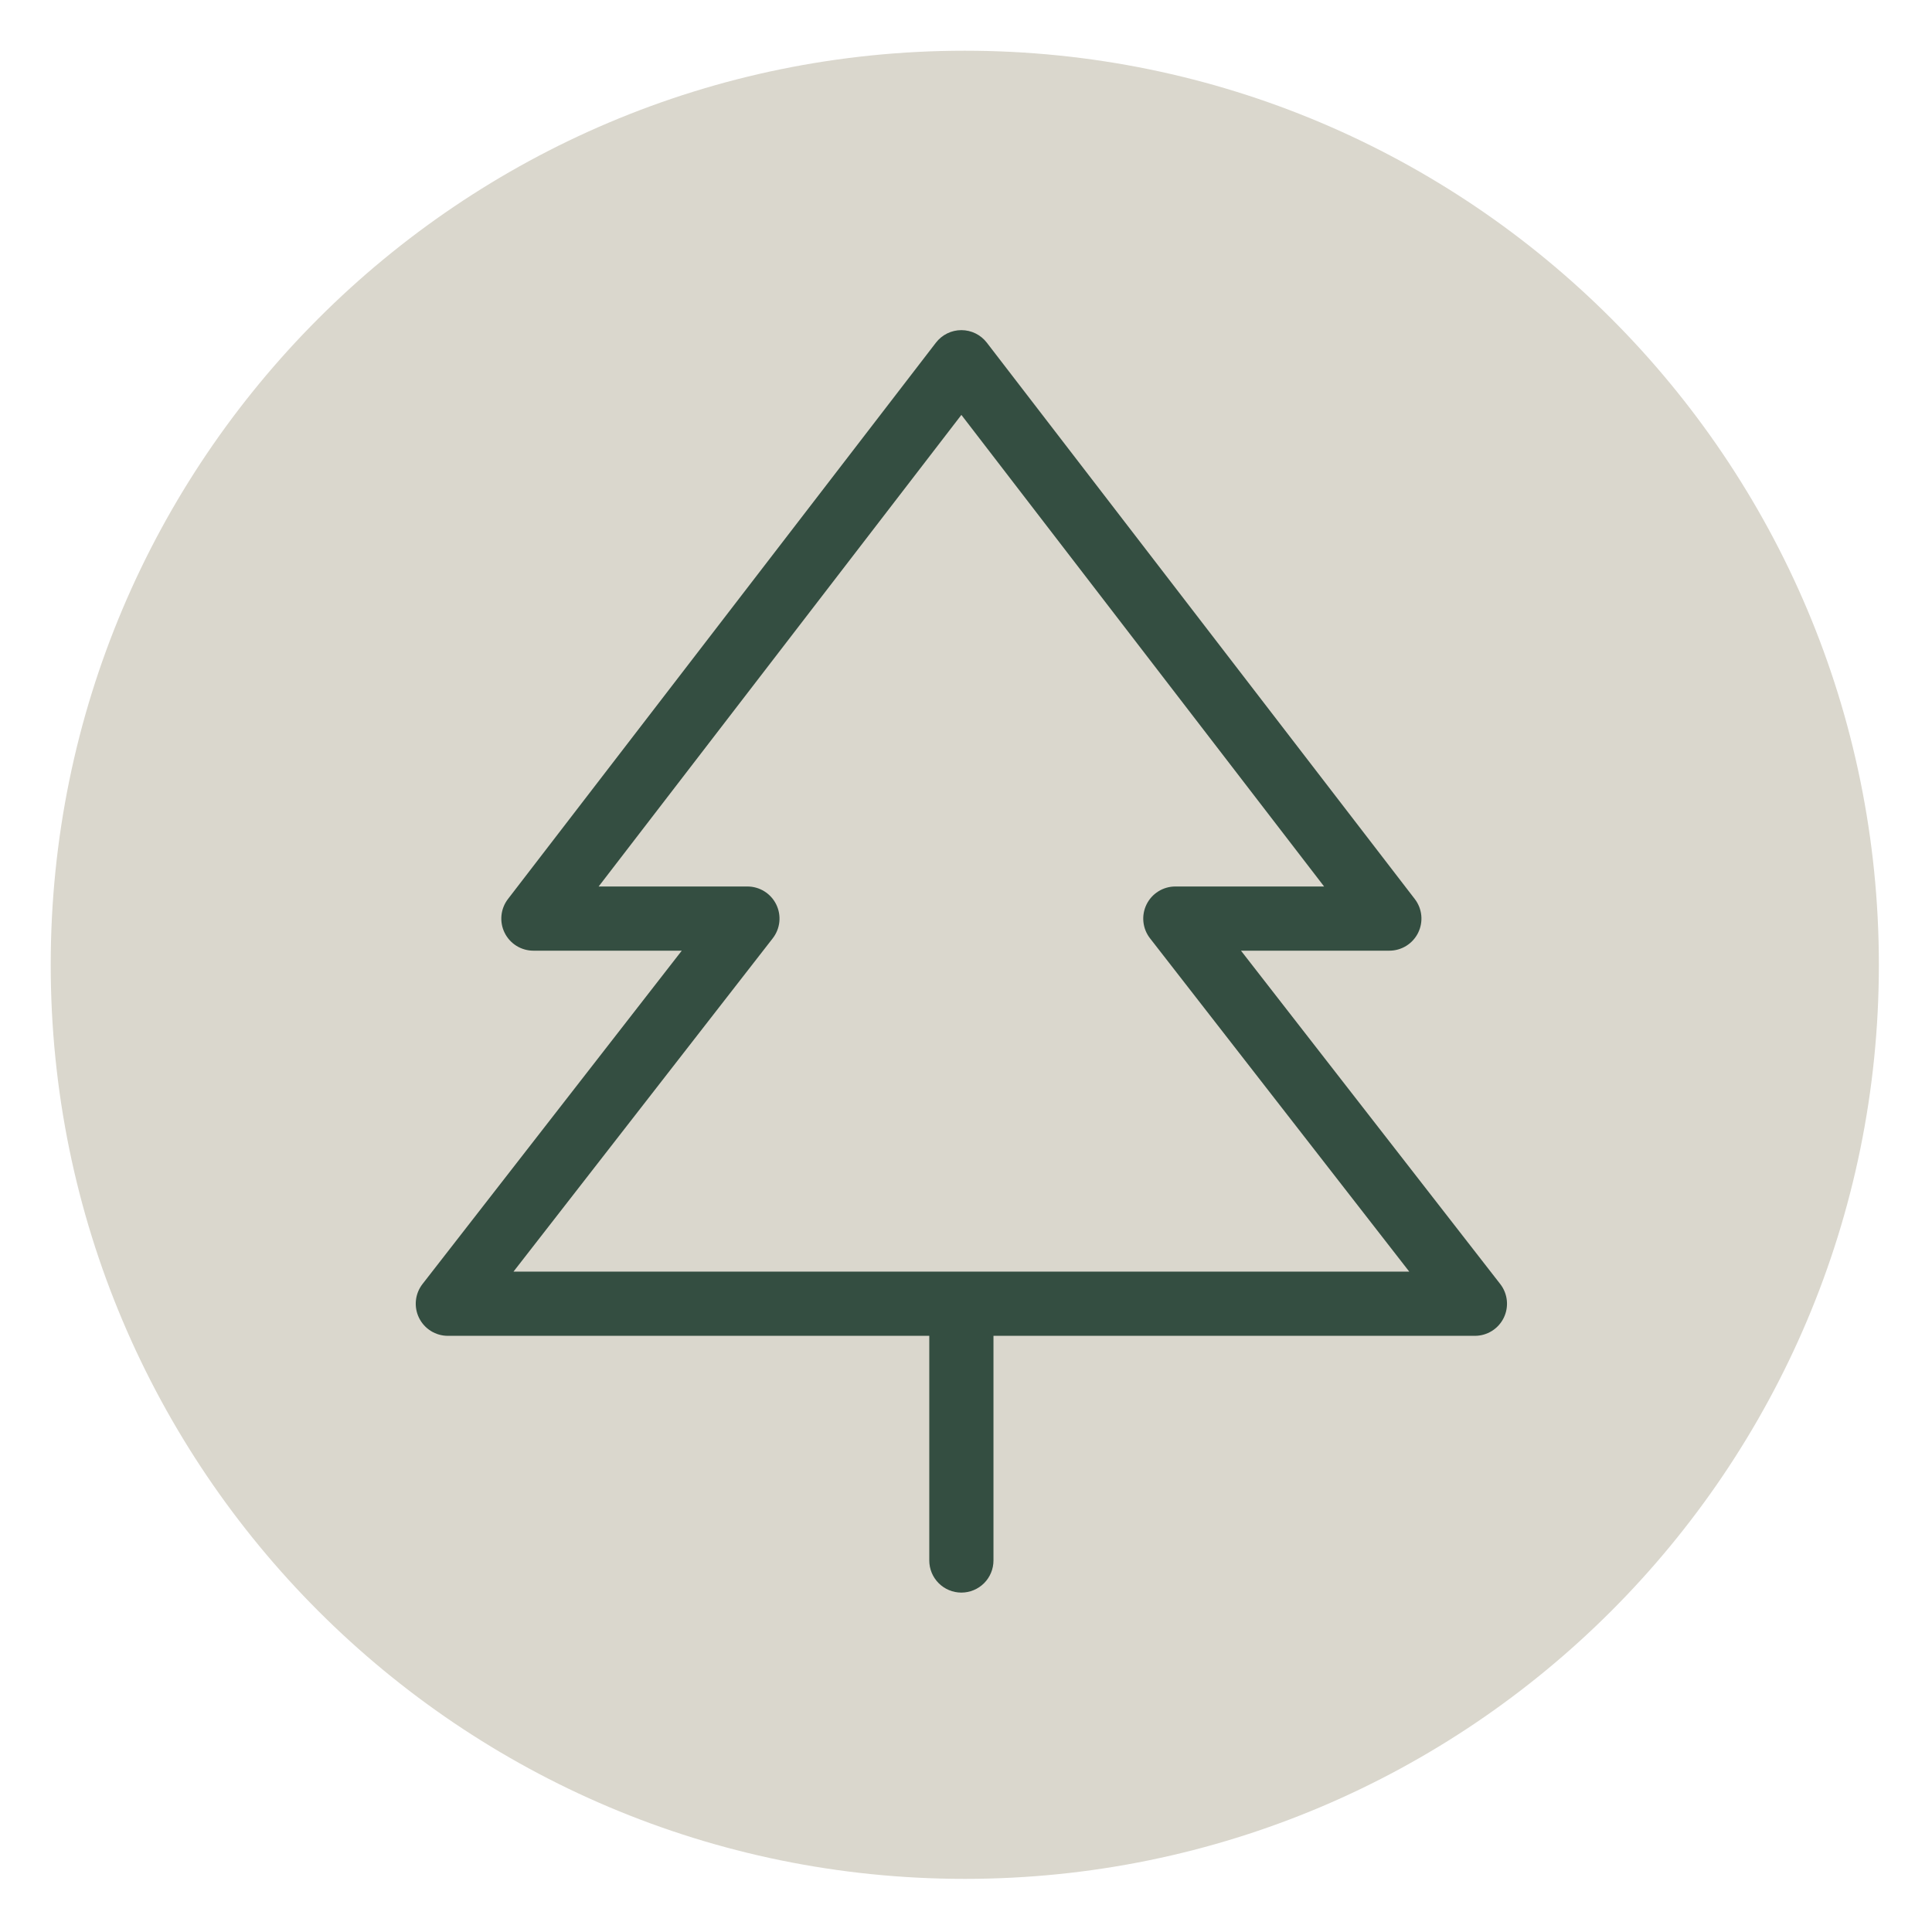 <svg xmlns="http://www.w3.org/2000/svg" width="800" height="800" viewBox="0 0 800 800" fill="none"><path d="M778 399.5C778 608.54 608.54 778 399.5 778C190.46 778 21 608.54 21 399.5C21 190.46 190.46 21 399.5 21C608.54 21 778 190.46 778 399.5Z" fill="#DAD7CD"></path><path d="M621.224 531.697L513.863 393.657H575.285C577.768 393.66 580.203 392.966 582.312 391.656C584.421 390.345 586.121 388.469 587.219 386.242C588.316 384.014 588.768 381.524 588.522 379.052C588.277 376.581 587.343 374.228 585.828 372.26L408.628 141.9C407.387 140.283 405.791 138.973 403.963 138.071C402.134 137.17 400.123 136.701 398.085 136.701C396.046 136.701 394.035 137.17 392.207 138.071C390.379 138.973 388.782 140.283 387.541 141.9L210.341 372.26C208.826 374.228 207.893 376.581 207.647 379.052C207.401 381.524 207.853 384.014 208.951 386.242C210.048 388.469 211.748 390.345 213.857 391.656C215.967 392.966 218.401 393.66 220.884 393.657H282.306L174.945 531.697C173.42 533.661 172.476 536.014 172.222 538.488C171.967 540.963 172.412 543.459 173.506 545.692C174.6 547.926 176.299 549.808 178.409 551.124C180.52 552.441 182.957 553.138 185.444 553.138H384.795V646.168C384.795 649.693 386.195 653.073 388.687 655.565C391.18 658.058 394.56 659.458 398.085 659.458C401.609 659.458 404.99 658.058 407.482 655.565C409.975 653.073 411.375 649.693 411.375 646.168V553.138H610.725C613.212 553.138 615.65 552.441 617.76 551.124C619.871 549.808 621.569 547.926 622.663 545.692C623.757 543.459 624.202 540.963 623.948 538.488C623.693 536.014 622.75 533.661 621.224 531.697ZM212.622 526.558L319.984 388.519C321.509 386.554 322.453 384.201 322.707 381.727C322.962 379.253 322.517 376.757 321.423 374.523C320.329 372.289 318.63 370.407 316.52 369.091C314.409 367.775 311.972 367.077 309.485 367.077H247.885L398.085 171.803L548.284 367.077H486.685C484.198 367.077 481.76 367.775 479.65 369.091C477.539 370.407 475.841 372.289 474.747 374.523C473.653 376.757 473.208 379.253 473.462 381.727C473.717 384.201 474.66 386.554 476.186 388.519L583.547 526.558H212.622Z" fill="#344E41"></path></svg>